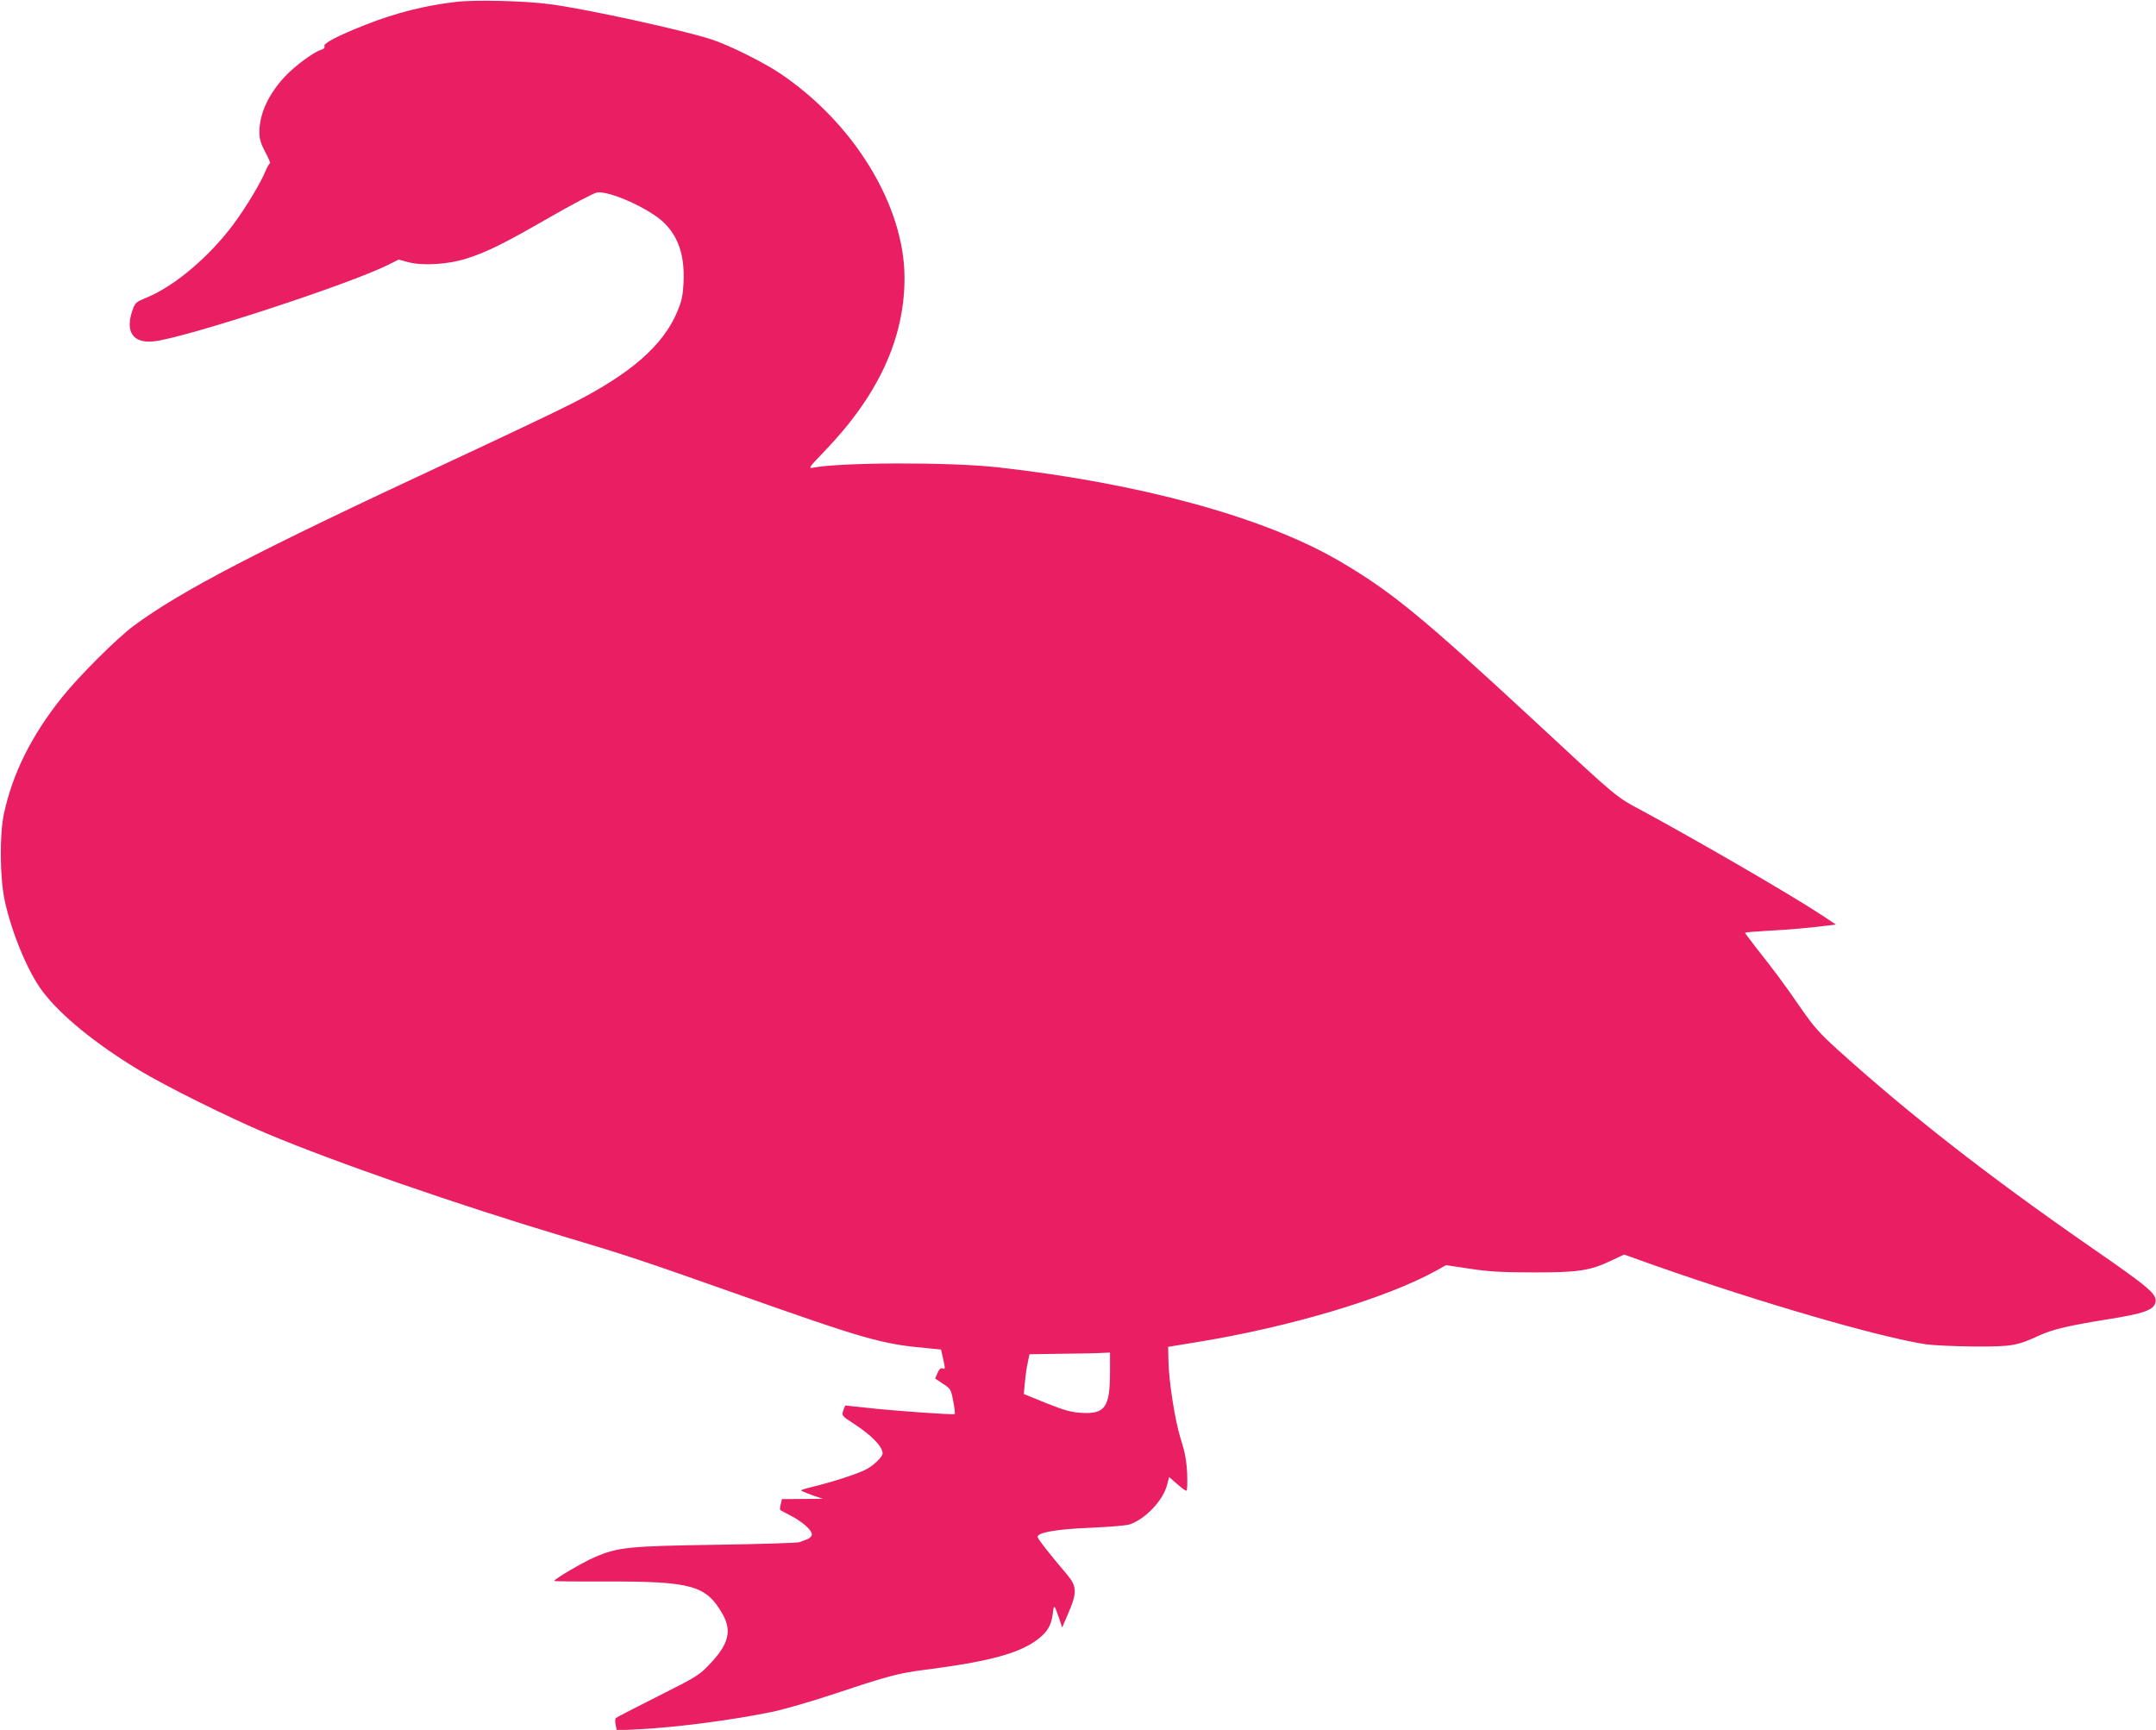<?xml version="1.0" standalone="no"?>
<!DOCTYPE svg PUBLIC "-//W3C//DTD SVG 20010904//EN"
 "http://www.w3.org/TR/2001/REC-SVG-20010904/DTD/svg10.dtd">
<svg version="1.0" xmlns="http://www.w3.org/2000/svg"
 width="1280pt" height="1027pt" viewBox="0 0 1280 1027"
 preserveAspectRatio="xMidYMid meet">
<g transform="translate(0,1027) scale(0.1,-0.1)"
fill="#e91e63" stroke="none">
<path d="M2710 10259 c-180 -20 -360 -65 -540 -136 -164 -65 -251 -110 -244
-127 3 -9 -3 -17 -18 -21 -46 -14 -157 -96 -216 -159 -99 -106 -152 -222 -152
-331 0 -40 8 -67 35 -118 20 -37 32 -67 28 -67 -4 0 -16 -20 -26 -44 -30 -73
-116 -216 -190 -316 -143 -193 -351 -369 -517 -437 -63 -26 -68 -30 -83 -74
-45 -127 1 -197 122 -186 176 16 1169 340 1400 457 l58 29 59 -16 c86 -22 234
-13 344 22 126 41 219 87 492 244 136 78 263 145 282 148 74 12 311 -95 398
-179 87 -85 124 -198 116 -358 -4 -77 -11 -109 -37 -170 -84 -201 -276 -369
-628 -547 -87 -45 -421 -203 -743 -353 -1122 -522 -1578 -759 -1857 -966 -99
-73 -326 -300 -425 -424 -182 -228 -292 -449 -345 -692 -26 -124 -24 -379 5
-515 42 -193 138 -424 225 -539 108 -143 316 -312 569 -465 160 -97 531 -281
758 -377 411 -173 1139 -425 1780 -617 343 -102 458 -140 995 -330 792 -280
878 -305 1161 -330 l71 -7 11 -50 c15 -64 15 -69 -3 -62 -10 4 -19 -4 -29 -27
l-14 -33 46 -31 c45 -29 48 -33 61 -102 8 -40 12 -75 9 -78 -6 -6 -376 20
-539 39 l-111 12 -9 -23 c-14 -37 -13 -38 58 -84 108 -70 173 -137 173 -178 0
-20 -55 -73 -99 -95 -54 -28 -205 -76 -313 -102 -43 -10 -75 -20 -72 -23 3 -3
33 -16 67 -28 l62 -21 -122 -1 -121 -1 -7 -31 c-4 -17 -5 -32 -3 -33 1 -2 31
-18 64 -35 70 -37 124 -85 124 -111 0 -10 -12 -22 -27 -28 -16 -6 -37 -14 -48
-18 -11 -4 -231 -11 -490 -15 -524 -8 -586 -14 -725 -74 -70 -30 -240 -130
-240 -141 0 -2 138 -4 308 -3 508 1 594 -23 691 -192 57 -100 38 -179 -73
-296 -64 -68 -76 -76 -309 -193 -133 -67 -246 -125 -251 -130 -4 -4 -5 -23 -1
-40 l7 -33 137 7 c224 12 533 52 781 102 69 14 239 63 380 110 314 105 374
120 525 140 356 45 540 91 651 164 75 49 105 94 114 168 7 60 9 59 38 -26 l18
-54 37 86 c52 120 51 159 -8 228 -102 120 -175 213 -175 224 0 26 114 46 315
54 114 5 215 13 235 21 93 33 196 143 219 234 l12 46 46 -40 c25 -23 50 -41
56 -41 6 0 7 40 5 103 -4 77 -13 126 -37 200 -35 111 -71 339 -74 466 l-2 85
165 27 c563 91 1140 264 1435 430 l50 28 140 -21 c110 -17 190 -22 375 -22
268 -1 341 10 468 71 l74 35 191 -68 c623 -219 1325 -423 1602 -465 44 -6 172
-12 285 -13 224 -1 254 4 388 66 82 37 173 58 414 97 203 32 263 54 274 96 13
51 -26 84 -396 340 -594 412 -1064 779 -1482 1156 -119 108 -149 142 -230 259
-98 142 -147 208 -260 351 -37 48 -68 89 -68 91 0 3 60 8 133 12 123 6 266 19
365 32 l42 5 -92 61 c-182 119 -705 423 -1048 609 -173 93 -141 67 -650 539
-672 623 -854 772 -1165 953 -445 258 -1180 459 -2025 553 -281 31 -929 30
-1095 -3 -27 -5 -20 5 65 93 324 335 480 673 480 1034 0 428 -299 919 -740
1215 -101 67 -293 163 -403 200 -163 54 -740 181 -962 210 -147 20 -440 27
-555 14z m3880 -8132 c0 -212 -29 -253 -169 -245 -62 4 -100 14 -210 58 l-133
54 7 71 c3 38 11 91 17 117 l10 48 191 3 c106 1 213 3 240 5 l47 2 0 -113z"/>
</g>
</svg>
